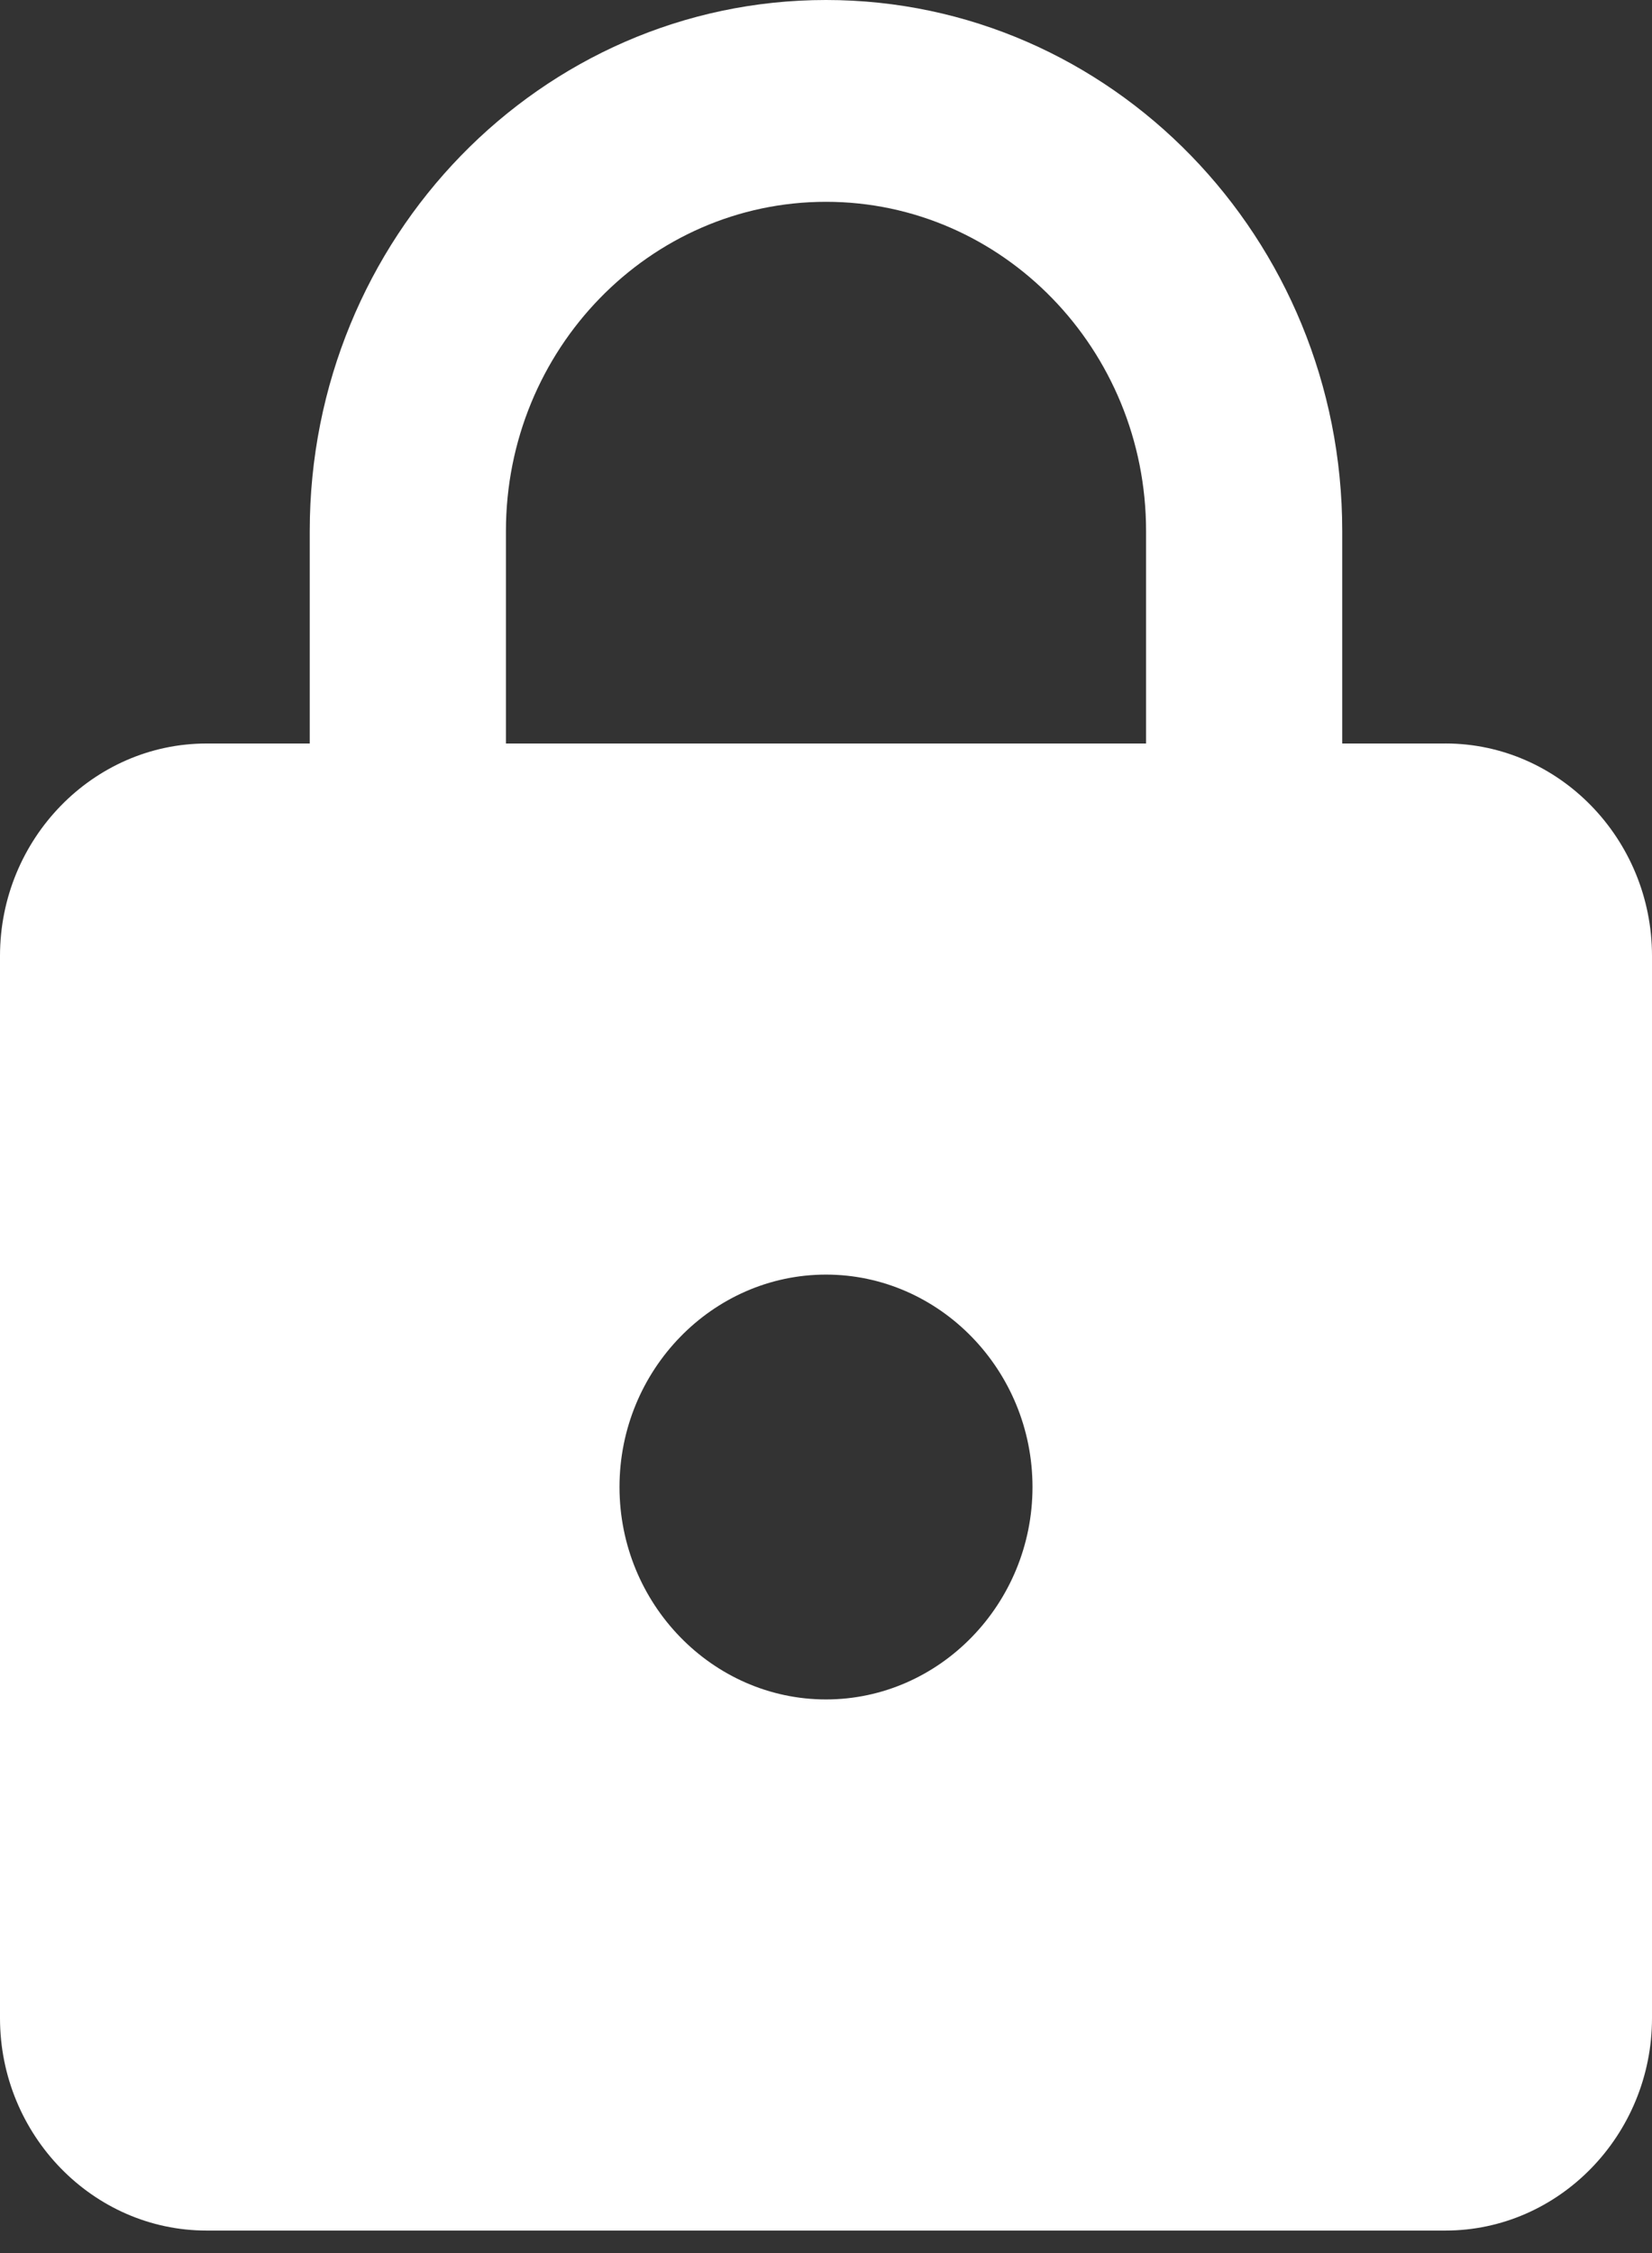 <svg xmlns="http://www.w3.org/2000/svg" width="55" height="75" viewBox="0 0 55 75">
    <rect x="0" y="0" width="55" height="75" fill="#333333" stroke="none"/>
    <path fill="#FFF" fill-rule="nonzero" d="M48.125 24.75h-3.438v-7.071C44.688 7.92 36.987 0 27.5 0c-9.487 0-17.188 7.92-17.188 17.679v7.071H6.876C3.094 24.75 0 27.932 0 31.821V67.18c0 3.889 3.094 7.071 6.875 7.071h41.25c3.781 0 6.875-3.182 6.875-7.071V31.82c0-3.889-3.094-7.071-6.875-7.071zM27.5 56.571c-3.781 0-6.875-3.182-6.875-7.071 0-3.89 3.094-7.071 6.875-7.071s6.875 3.182 6.875 7.071c0 3.89-3.094 7.071-6.875 7.071zM38.156 24.75H16.844v-7.071c0-6.047 4.778-10.961 10.656-10.961 5.878 0 10.656 4.914 10.656 10.96v7.072z"/>
</svg>
